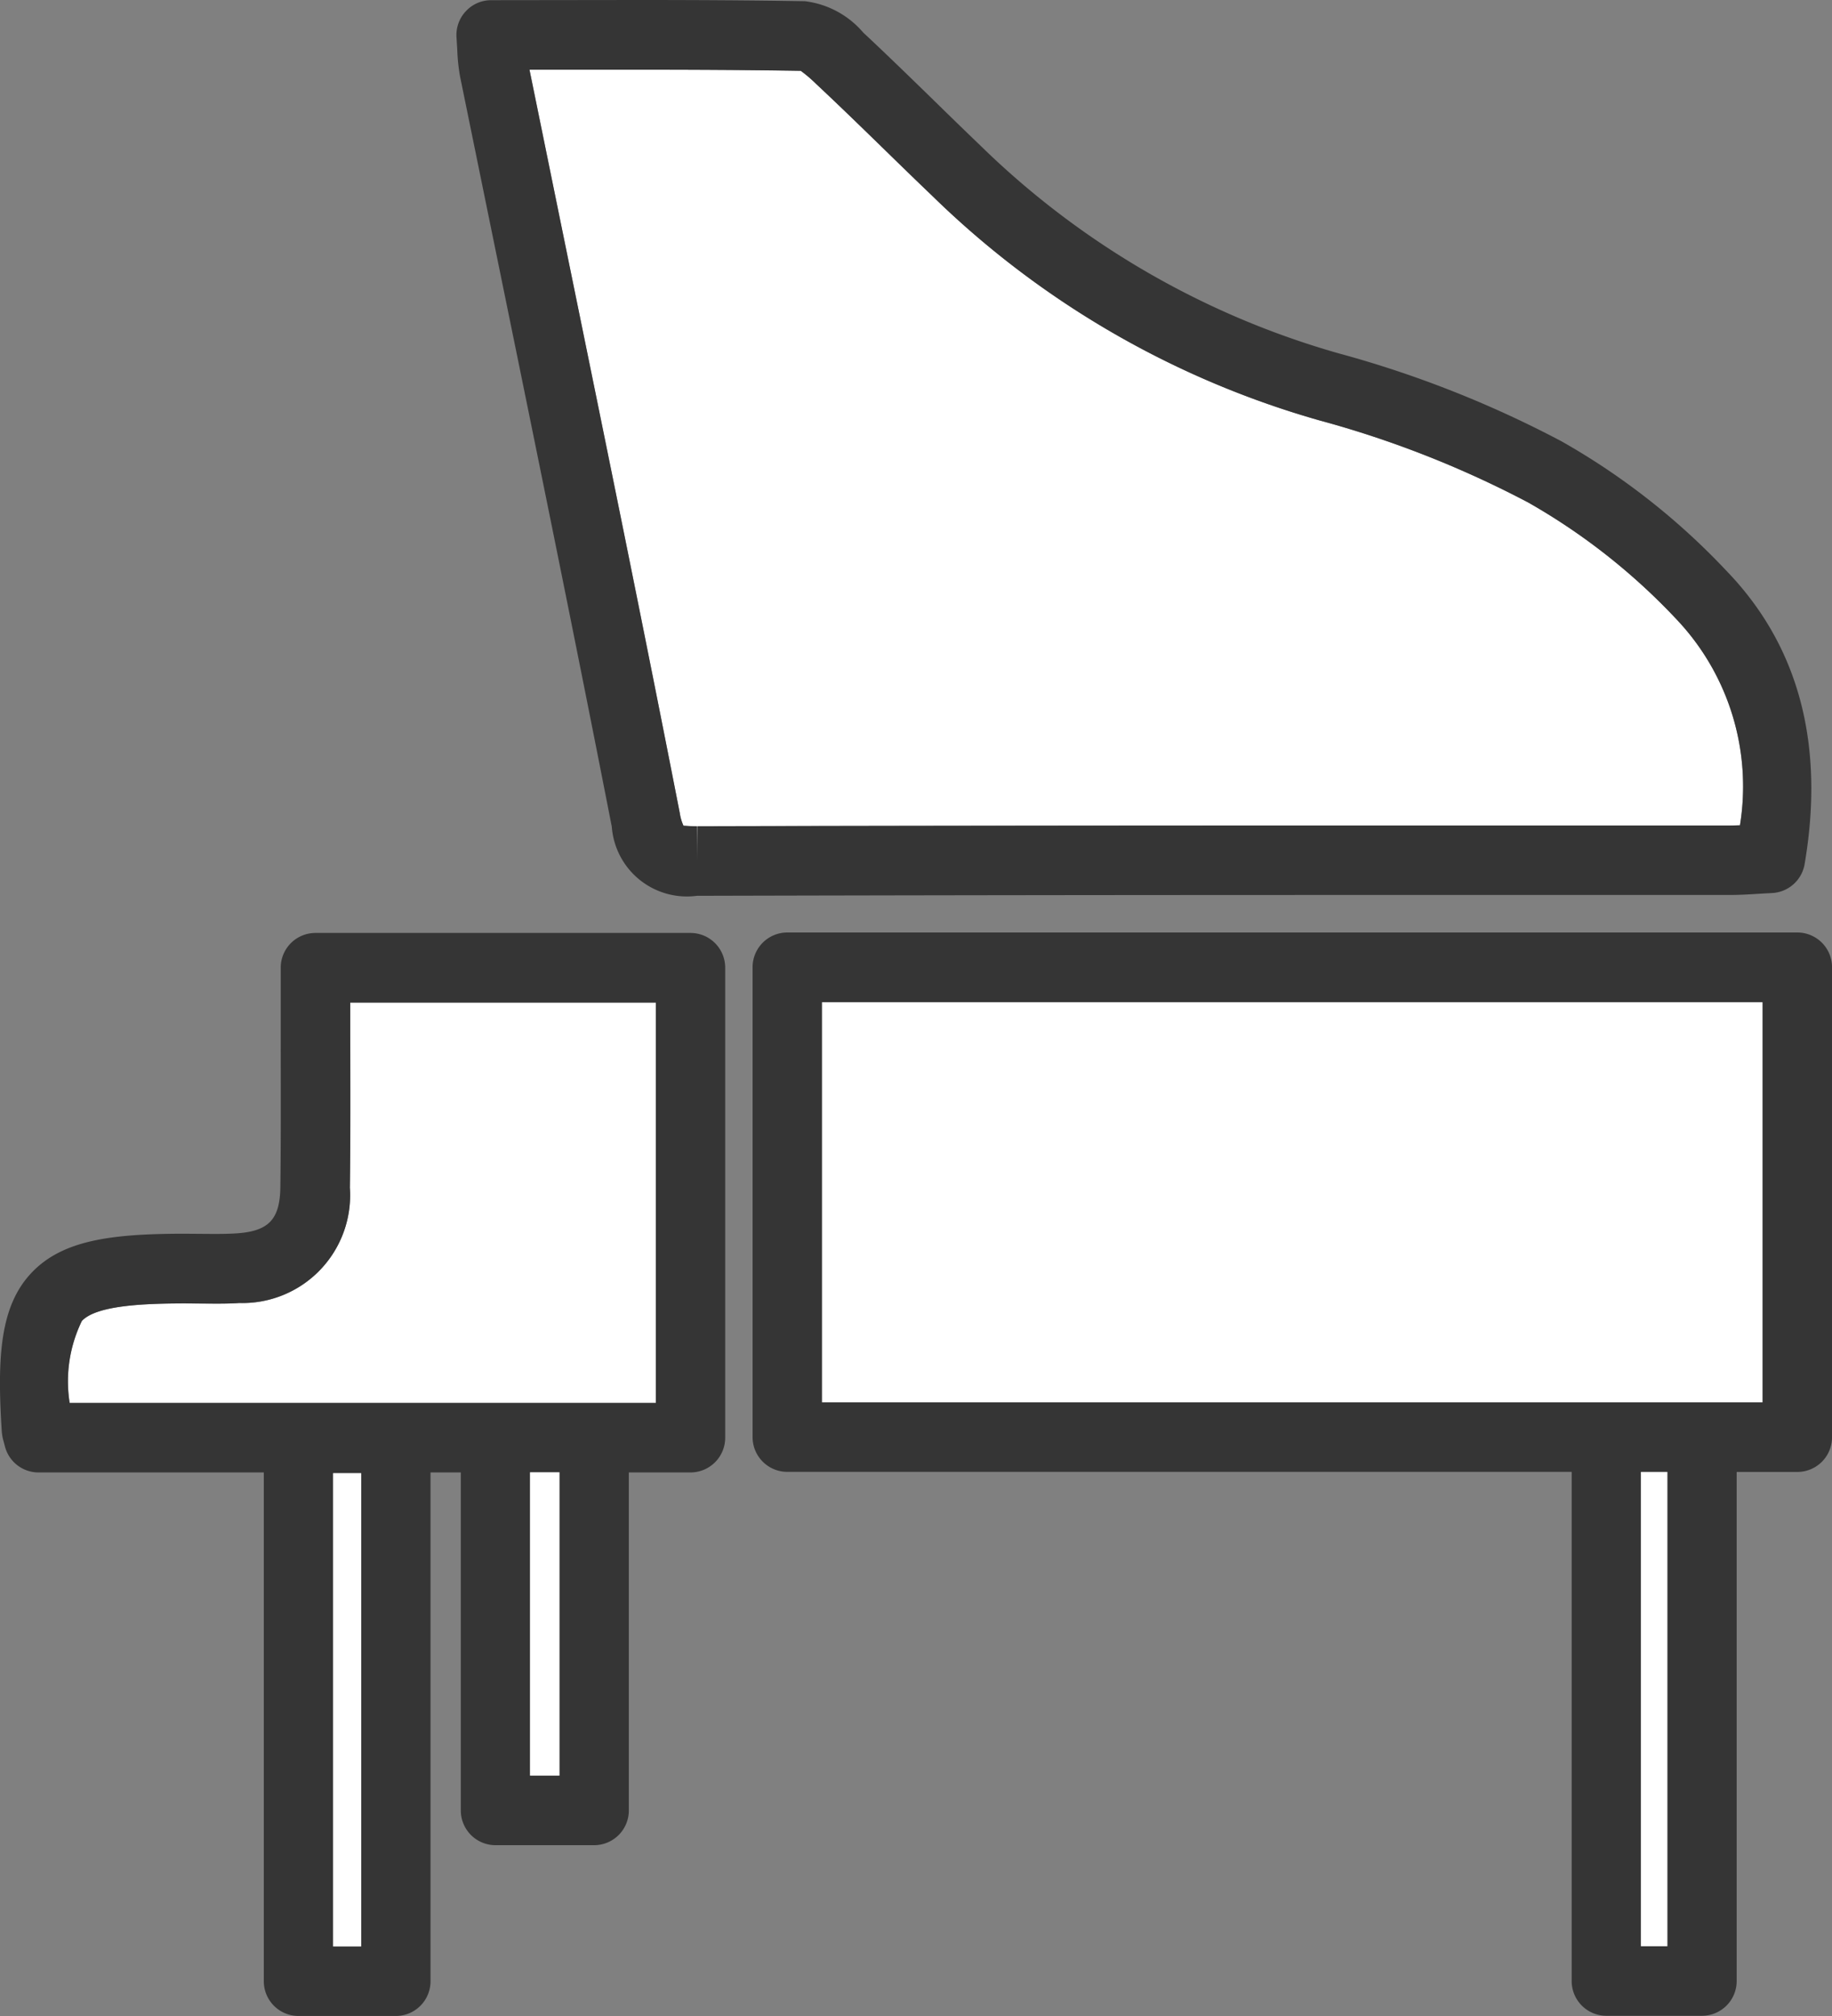 <svg id="gakki" xmlns="http://www.w3.org/2000/svg" xmlns:xlink="http://www.w3.org/1999/xlink" width="60" height="66" viewBox="0 0 60 66">
  <rect x="0" y="0" width="60" height="66" fill="#808080" stroke="none"/>
  <defs>
    <clipPath id="clip-path">
      <rect id="長方形_824" data-name="長方形 824" width="60" height="66" fill="none"/>
    </clipPath>
  </defs>
  <g id="グループ_414" data-name="グループ 414" transform="translate(0 0)" clip-path="url(#clip-path)">
    <path id="パス_553" data-name="パス 553" d="M20.778,26.771q10.494-.029,20.987-.023h12.8c.12,0,.241,0,.361-.008a7.953,7.953,0,0,0-2.066-6.731,20.625,20.625,0,0,0-4.876-3.841,33.379,33.379,0,0,0-6.831-2.684A29.785,29.785,0,0,1,28.491,6.151c-.514-.492-1.024-.989-1.534-1.485-.759-.74-1.517-1.479-2.291-2.2a4.3,4.3,0,0,0-.5-.426C22.369,2.008,20.57,2,18.759,2L15.282,2l1.356,6.649c1.186,5.8,2.411,11.787,3.567,17.7a1.517,1.517,0,0,0,.121.41s.009,0,.023,0c.048,0,.175.016.415.016V27.91Z" transform="translate(2.059 0.278)" fill="#fff"/>
    <path id="パス_554" data-name="パス 554" d="M13.477.372a1.14,1.14,0,0,0-.3.863l.025.413a6.022,6.022,0,0,0,.089.849L14.7,9.39c1.185,5.791,2.409,11.779,3.562,17.676a2.466,2.466,0,0,0,2.787,2.261h.019Q31.558,29.3,42.05,29.3h12.8c.334,0,.667-.019,1-.041l.414-.023a1.138,1.138,0,0,0,1.064-.945c.668-3.914-.188-7.141-2.548-9.591a22.883,22.883,0,0,0-5.424-4.258,35.494,35.494,0,0,0-7.293-2.875,27.547,27.547,0,0,1-11.717-6.79q-.764-.733-1.519-1.473c-.77-.75-1.54-1.5-2.331-2.239A2.985,2.985,0,0,0,24.585.039C22.743.008,20.9,0,19.044,0L14.311.006a1.127,1.127,0,0,0-.834.367m7.572,27.815V27.049c-.241,0-.368-.016-.415-.016-.014,0-.02,0-.023,0a1.516,1.516,0,0,1-.121-.41c-1.155-5.908-2.381-11.9-3.567-17.7L15.566,2.283l3.478,0c1.811,0,3.61.008,5.407.036a4.4,4.4,0,0,1,.5.426c.774.724,1.532,1.463,2.29,2.2.511.5,1.02.993,1.535,1.485a29.778,29.778,0,0,0,12.662,7.333,33.34,33.34,0,0,1,6.83,2.684,20.629,20.629,0,0,1,4.877,3.841,7.953,7.953,0,0,1,2.066,6.731c-.12,0-.241.008-.361.008H42.05q-10.5,0-20.987.023Z" transform="translate(1.775 0)" fill="#353535"/>
    <path id="パス_555" data-name="パス 555" d="M23.721,41.905H54.534V28.8H23.721Z" transform="translate(3.196 4.006)" fill="#fff"/>
    <path id="パス_556" data-name="パス 556" d="M55.938,26.8H22.856a1.137,1.137,0,0,0-1.135,1.139v15.38a1.137,1.137,0,0,0,1.135,1.139H48.547V61.126a1.137,1.137,0,0,0,1.135,1.139h3.134a1.137,1.137,0,0,0,1.135-1.139V44.461h1.988a1.136,1.136,0,0,0,1.135-1.139V27.942A1.137,1.137,0,0,0,55.938,26.8M54.8,42.183H23.991v-13.1H54.8Zm-3.123,17.8h-.865V44.461h.865Z" transform="translate(2.927 3.728)" fill="#353535"/>
    <path id="パス_557" data-name="パス 557" d="M11.2,29.9c0,1.688.009,3.332-.012,4.976a3.528,3.528,0,0,1-3.621,3.776c-.273.016-.549.02-.824.02l-.963-.007c-1.4,0-2.9.069-3.369.574a4.509,4.509,0,0,0-.4,2.684H15.934c.008,0,.015,0,.022,0h3.233c.008,0,.015,0,.023,0h2V28.815H11.2Z" transform="translate(0.269 4.007)" fill="#fff"/>
    <path id="パス_558" data-name="パス 558" d="M22.613,26.814H10.329a1.137,1.137,0,0,0-1.135,1.139l0,2.228c0,1.676.009,3.307-.012,4.938C9.171,36.2,8.8,36.589,7.7,36.652c-.231.013-.463.016-.693.016l-.965-.007c-2.417,0-4.015.214-5.024,1.294S-.1,40.672.058,43.133a1.6,1.6,0,0,0,.061.33l.039.147a1.135,1.135,0,0,0,1.1.866H8.64V61.131A1.137,1.137,0,0,0,9.775,62.27h3.189A1.136,1.136,0,0,0,14.1,61.131V44.476h.992V55.54a1.137,1.137,0,0,0,1.135,1.139h3.233a1.137,1.137,0,0,0,1.135-1.139V44.476h2.021a1.137,1.137,0,0,0,1.135-1.139V27.953a1.137,1.137,0,0,0-1.135-1.139M18.323,54.4h-.963V44.471h.963Zm3.156-12.2h-2c-.007,0-.014,0-.022,0H16.225c-.008,0-.014,0-.022,0H2.282a4.51,4.51,0,0,1,.4-2.684c.471-.5,1.968-.572,3.369-.574l.963.007c.275,0,.55,0,.824-.021a3.527,3.527,0,0,0,3.621-3.776c.022-1.644.017-3.286.012-4.976l0-1.082H21.479Zm-9.65,17.795h-.919V44.5h.919Z" transform="translate(0 3.729)" fill="#353535"/>
    <rect id="長方形_821" data-name="長方形 821" width="0.919" height="15.493" transform="translate(10.91 48.229)" fill="#fff"/>
    <rect id="長方形_822" data-name="長方形 822" width="0.865" height="15.526" transform="translate(53.743 48.189)" fill="#fff"/>
    <rect id="長方形_823" data-name="長方形 823" width="0.963" height="9.929" transform="translate(17.359 48.201)" fill="#fff"/>
  </g>
</svg>
